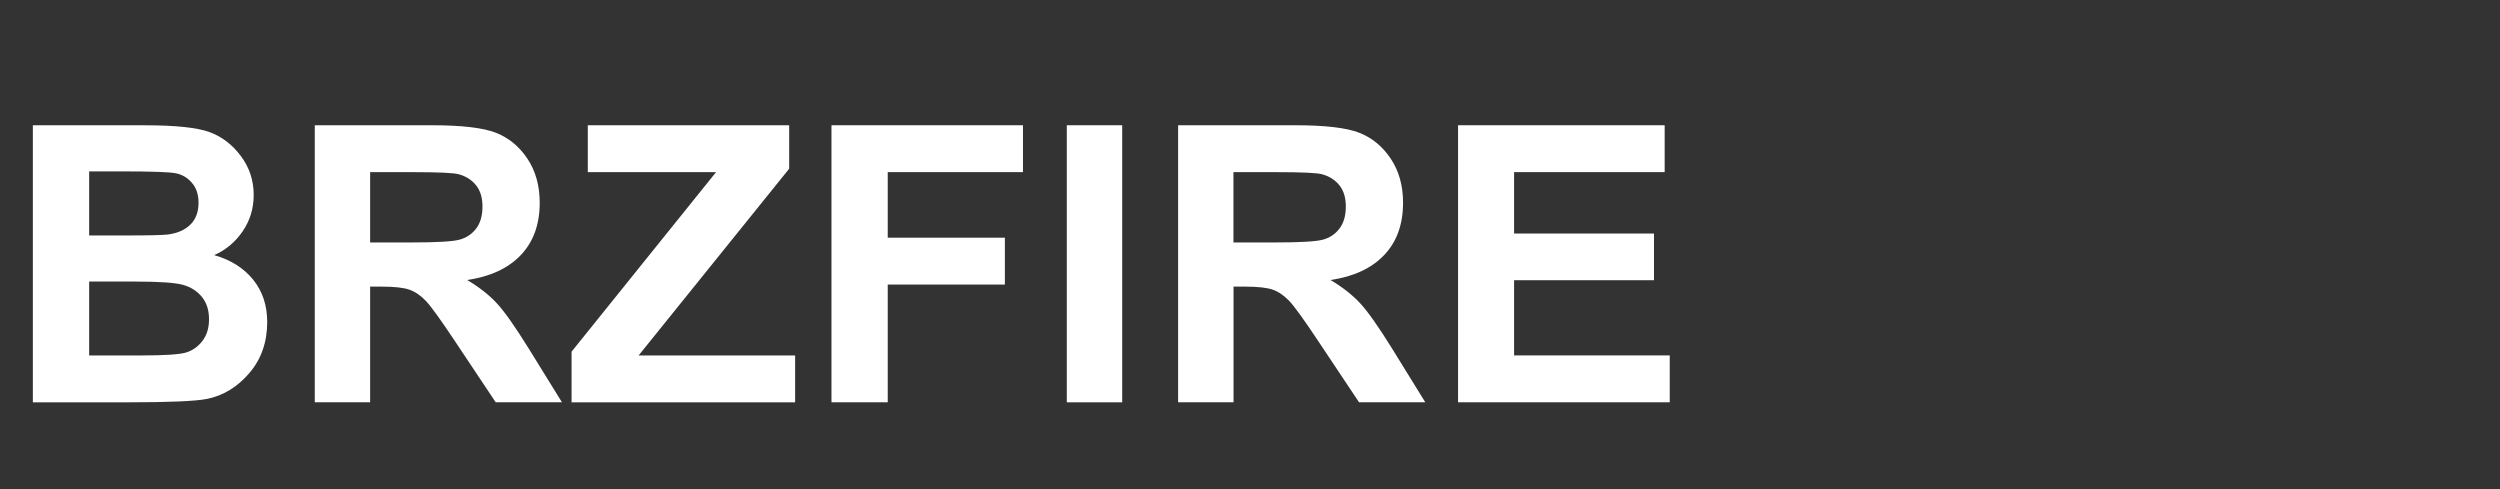 <?xml version="1.0" encoding="UTF-8" standalone="no"?>
<svg
   width="184"
   height="36"
   viewBox="0 0 184 36"
   fill="none"
   version="1.1"
   id="svg5"
   xmlns="http://www.w3.org/2000/svg"
   xmlns:svg="http://www.w3.org/2000/svg">
  <rect x="0" y="0" width="184" height="36" fill="#333333" stroke="none"/>
  <defs
     id="defs5">
    <clipPath
       clipPathUnits="userSpaceOnUse"
       id="clipPath18">
      <path
         d="M 0,768 H 1366 V 0 H 0 Z"
         id="path16" />
    </clipPath>
  </defs>
  <g
     id="g3"
     transform="translate(-41.475,1.508)">
    <g
       id="g127"
       transform="matrix(0.225,0,0,0.225,40.367,140.265)">
      <path
         class="st0"
         d="m 87.73,-538.62 c -3.07,-3.79 -7.31,-6.47 -12.74,-8.03 3.83,-1.69 6.94,-4.3 9.33,-7.82 2.4,-3.53 3.59,-7.47 3.59,-11.84 0,-4.74 -1.39,-8.99 -4.19,-12.74 -2.79,-3.75 -6.22,-6.37 -10.28,-7.85 -4.07,-1.48 -11.11,-2.22 -21.11,-2.22 H 15.67 v 90.62 h 31.14 c 13.5,0 22.1,-0.37 25.8,-1.11 5.33,-1.07 9.95,-3.88 13.86,-8.44 3.91,-4.55 5.86,-10.13 5.86,-16.72 0,-5.44 -1.53,-10.06 -4.6,-13.85 z m -42.98,-35.42 c 9.75,0 15.64,0.21 17.7,0.62 2.06,0.41 3.81,1.45 5.25,3.12 1.45,1.67 2.17,3.84 2.17,6.52 0,3.01 -0.89,5.39 -2.66,7.14 -1.78,1.75 -4.24,2.84 -7.39,3.25 -1.72,0.2 -6.24,0.31 -13.55,0.31 H 34.09 v -20.96 z m 26.37,55.49 c -1.44,1.87 -3.24,3.13 -5.37,3.77 -2.14,0.63 -6.97,0.95 -14.5,0.95 H 34.09 V -538 h 14.95 c 7.93,0 13.19,0.36 15.75,1.08 2.57,0.72 4.63,2.03 6.18,3.95 1.55,1.91 2.33,4.34 2.33,7.3 0,2.88 -0.73,5.25 -2.18,7.12 z"
         id="path125"
         style="fill:#ffffff" />
      <path
         class="st0"
         d="m 107.89,-498.5 v -90.63 h 38.25 c 9.78,0 16.77,0.81 20.96,2.44 4.19,1.63 7.64,4.45 10.33,8.47 2.69,4.02 4.04,8.83 4.04,14.43 0,7.09 -2.06,12.8 -6.18,17.12 -4.12,4.33 -9.97,7.05 -17.55,8.16 3.89,2.31 7.11,4.83 9.66,7.57 2.55,2.74 6.01,7.66 10.41,14.74 l 10.93,17.68 h -21.67 l -13.15,-19.72 c -4.73,-7.13 -7.95,-11.59 -9.64,-13.38 -1.7,-1.79 -3.49,-3.03 -5.39,-3.71 -1.9,-0.68 -4.94,-1.02 -9.13,-1.02 H 126 v 37.83 H 107.89 Z M 126,-550.79 h 13.47 c 8.23,0 13.47,-0.3 15.72,-0.9 2.25,-0.6 4.07,-1.8 5.46,-3.62 1.4,-1.81 2.1,-4.22 2.1,-7.23 0,-2.88 -0.7,-5.2 -2.1,-6.95 -1.4,-1.75 -3.29,-2.96 -5.69,-3.62 -1.7,-0.45 -6.61,-0.68 -14.75,-0.68 H 126 Z"
         id="path126"
         style="fill:#ffffff" />
      <path
         class="st0"
         d="m 191.89,-498.5 v -16.57 l 47.27,-58.73 H 197.2 v -15.33 h 65.87 v 14.22 l -49.25,61.08 h 51.2 v 15.33 z"
         id="path127"
         style="fill:#ffffff" />
    </g>
    <g
       id="g131"
       transform="matrix(0.225,0,0,0.225,40.367,140.265)"
       style="fill:#ffffff">
      <path
         class="st1"
         d="m 276.91,-498.5 v -90.63 h 62.64 v 15.33 h -44.24 v 21.45 h 38.32 v 15.33 h -38.32 v 38.51 h -18.4 z"
         id="path128"
         style="fill:#ffffff" />
      <path
         class="st1"
         d="m 353.89,-498.5 v -90.63 h 18.12 v 90.63 z"
         id="path129"
         style="fill:#ffffff" />
      <path
         class="st1"
         d="m 390.3,-498.5 v -90.63 h 38.25 c 9.78,0 16.77,0.81 20.96,2.44 4.19,1.63 7.64,4.45 10.33,8.47 2.69,4.02 4.04,8.83 4.04,14.43 0,7.09 -2.06,12.8 -6.18,17.12 -4.12,4.33 -9.97,7.05 -17.55,8.16 3.89,2.31 7.11,4.83 9.66,7.57 2.55,2.74 6.01,7.66 10.41,14.74 l 10.93,17.68 h -21.67 l -13.15,-19.72 c -4.73,-7.13 -7.95,-11.59 -9.64,-13.38 -1.7,-1.79 -3.49,-3.03 -5.39,-3.71 -1.9,-0.68 -4.94,-1.02 -9.13,-1.02 h -3.74 v 37.83 H 390.3 Z m 18.11,-52.29 h 13.47 c 8.23,0 13.47,-0.3 15.72,-0.9 2.25,-0.6 4.07,-1.8 5.46,-3.62 1.39,-1.82 2.1,-4.22 2.1,-7.23 0,-2.88 -0.7,-5.2 -2.1,-6.95 -1.4,-1.75 -3.29,-2.96 -5.69,-3.62 -1.7,-0.45 -6.61,-0.68 -14.75,-0.68 H 408.4 v 23 z"
         id="path130"
         style="fill:#ffffff" />
      <path
         class="st1"
         d="m 481.87,-498.5 v -90.63 h 67.58 v 15.33 H 500.2 v 20.09 h 45.76 v 15.27 H 500.2 v 24.6 h 50.91 v 15.33 h -69.24 z"
         id="path131"
         style="fill:#ffffff" />
    </g>
  </g>
</svg>
